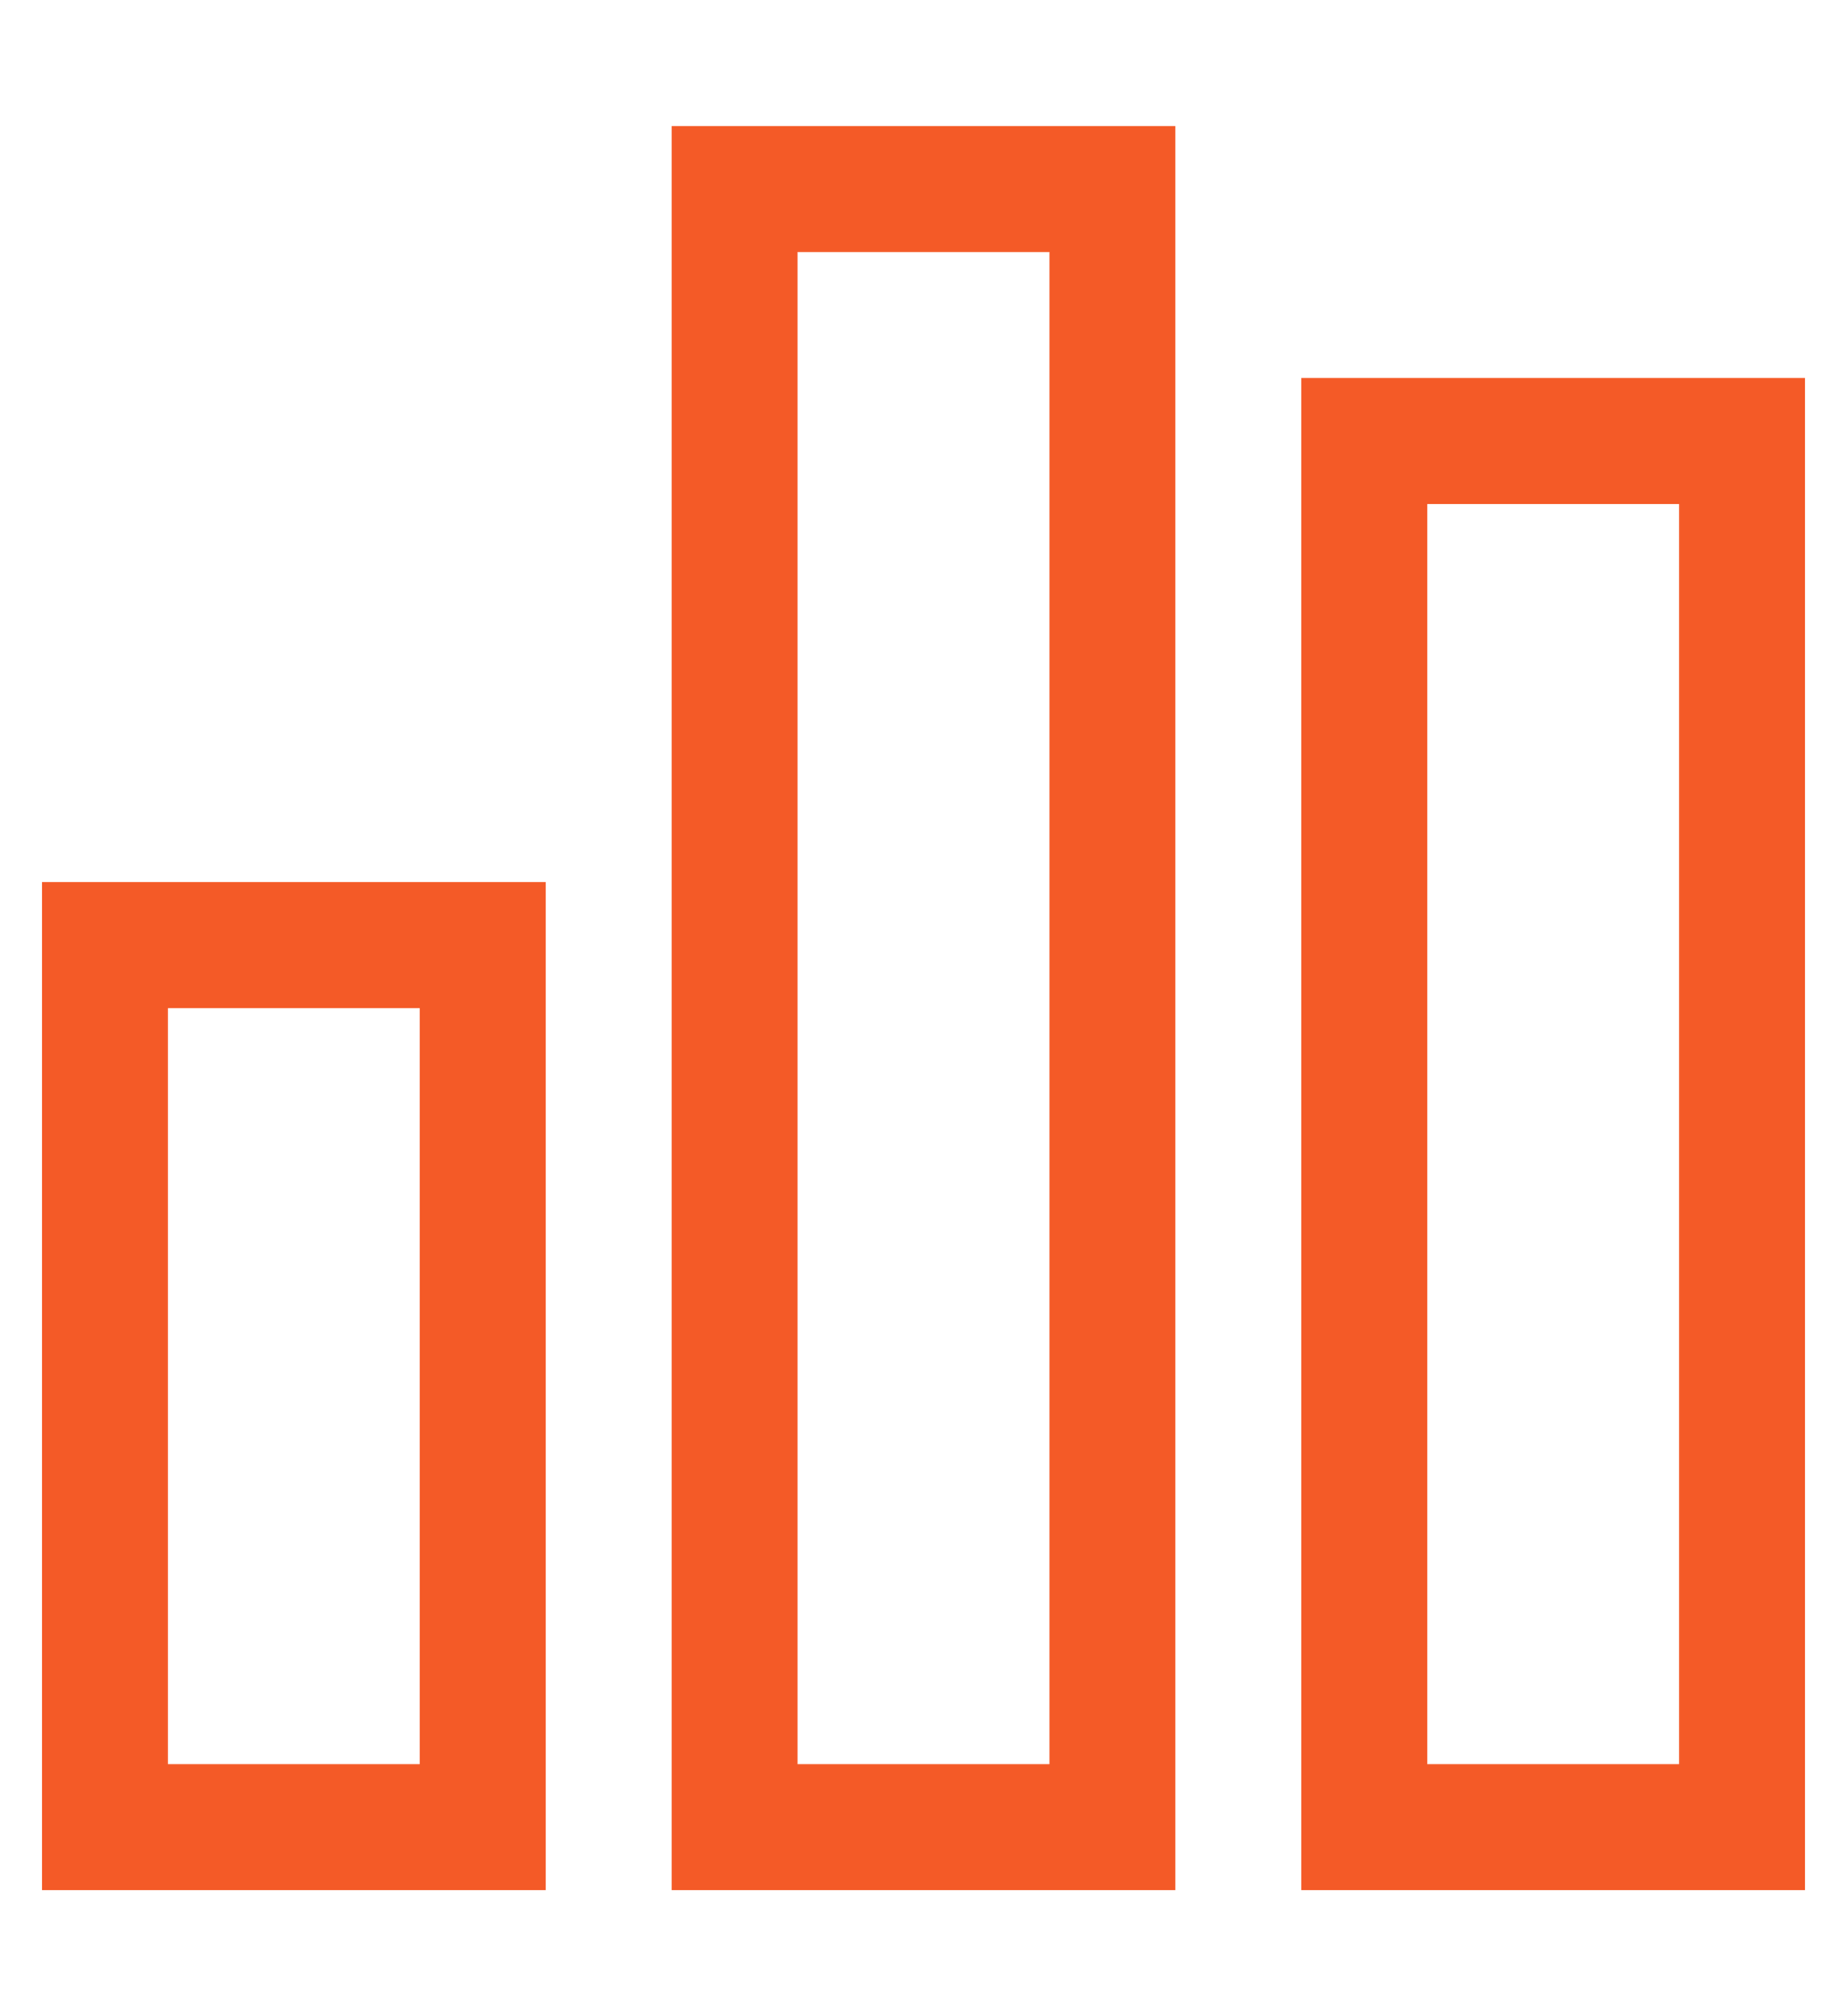 <svg width="22" height="24" viewBox="0 0 22 24" fill="none" xmlns="http://www.w3.org/2000/svg">
    <g clip-path="url(#clip0_7230_231598)">
        <path d="M12.5 3V21H9.5V3H12.5ZM9.5 1.5H8V3V21V22.5H9.5H12.5H14V21V3V1.5H12.5H9.5ZM5 12V21H2V12H5ZM2 10.5H0.5V12V21V22.5H2H5H6.5V21V12V10.5H5H2ZM17 6H20V21H17V6ZM15.5 4.5V6V21V22.5H17H20H21.5V21V6V4.5H20H17H15.5Z" fill="#F45A27"></path>
    </g>
    <defs>
        <clipPath id="clip0_7230_231598">
            <rect width="21" height="24" fill="white" transform="translate(0.5)"></rect>
        </clipPath>
    </defs>
</svg>
